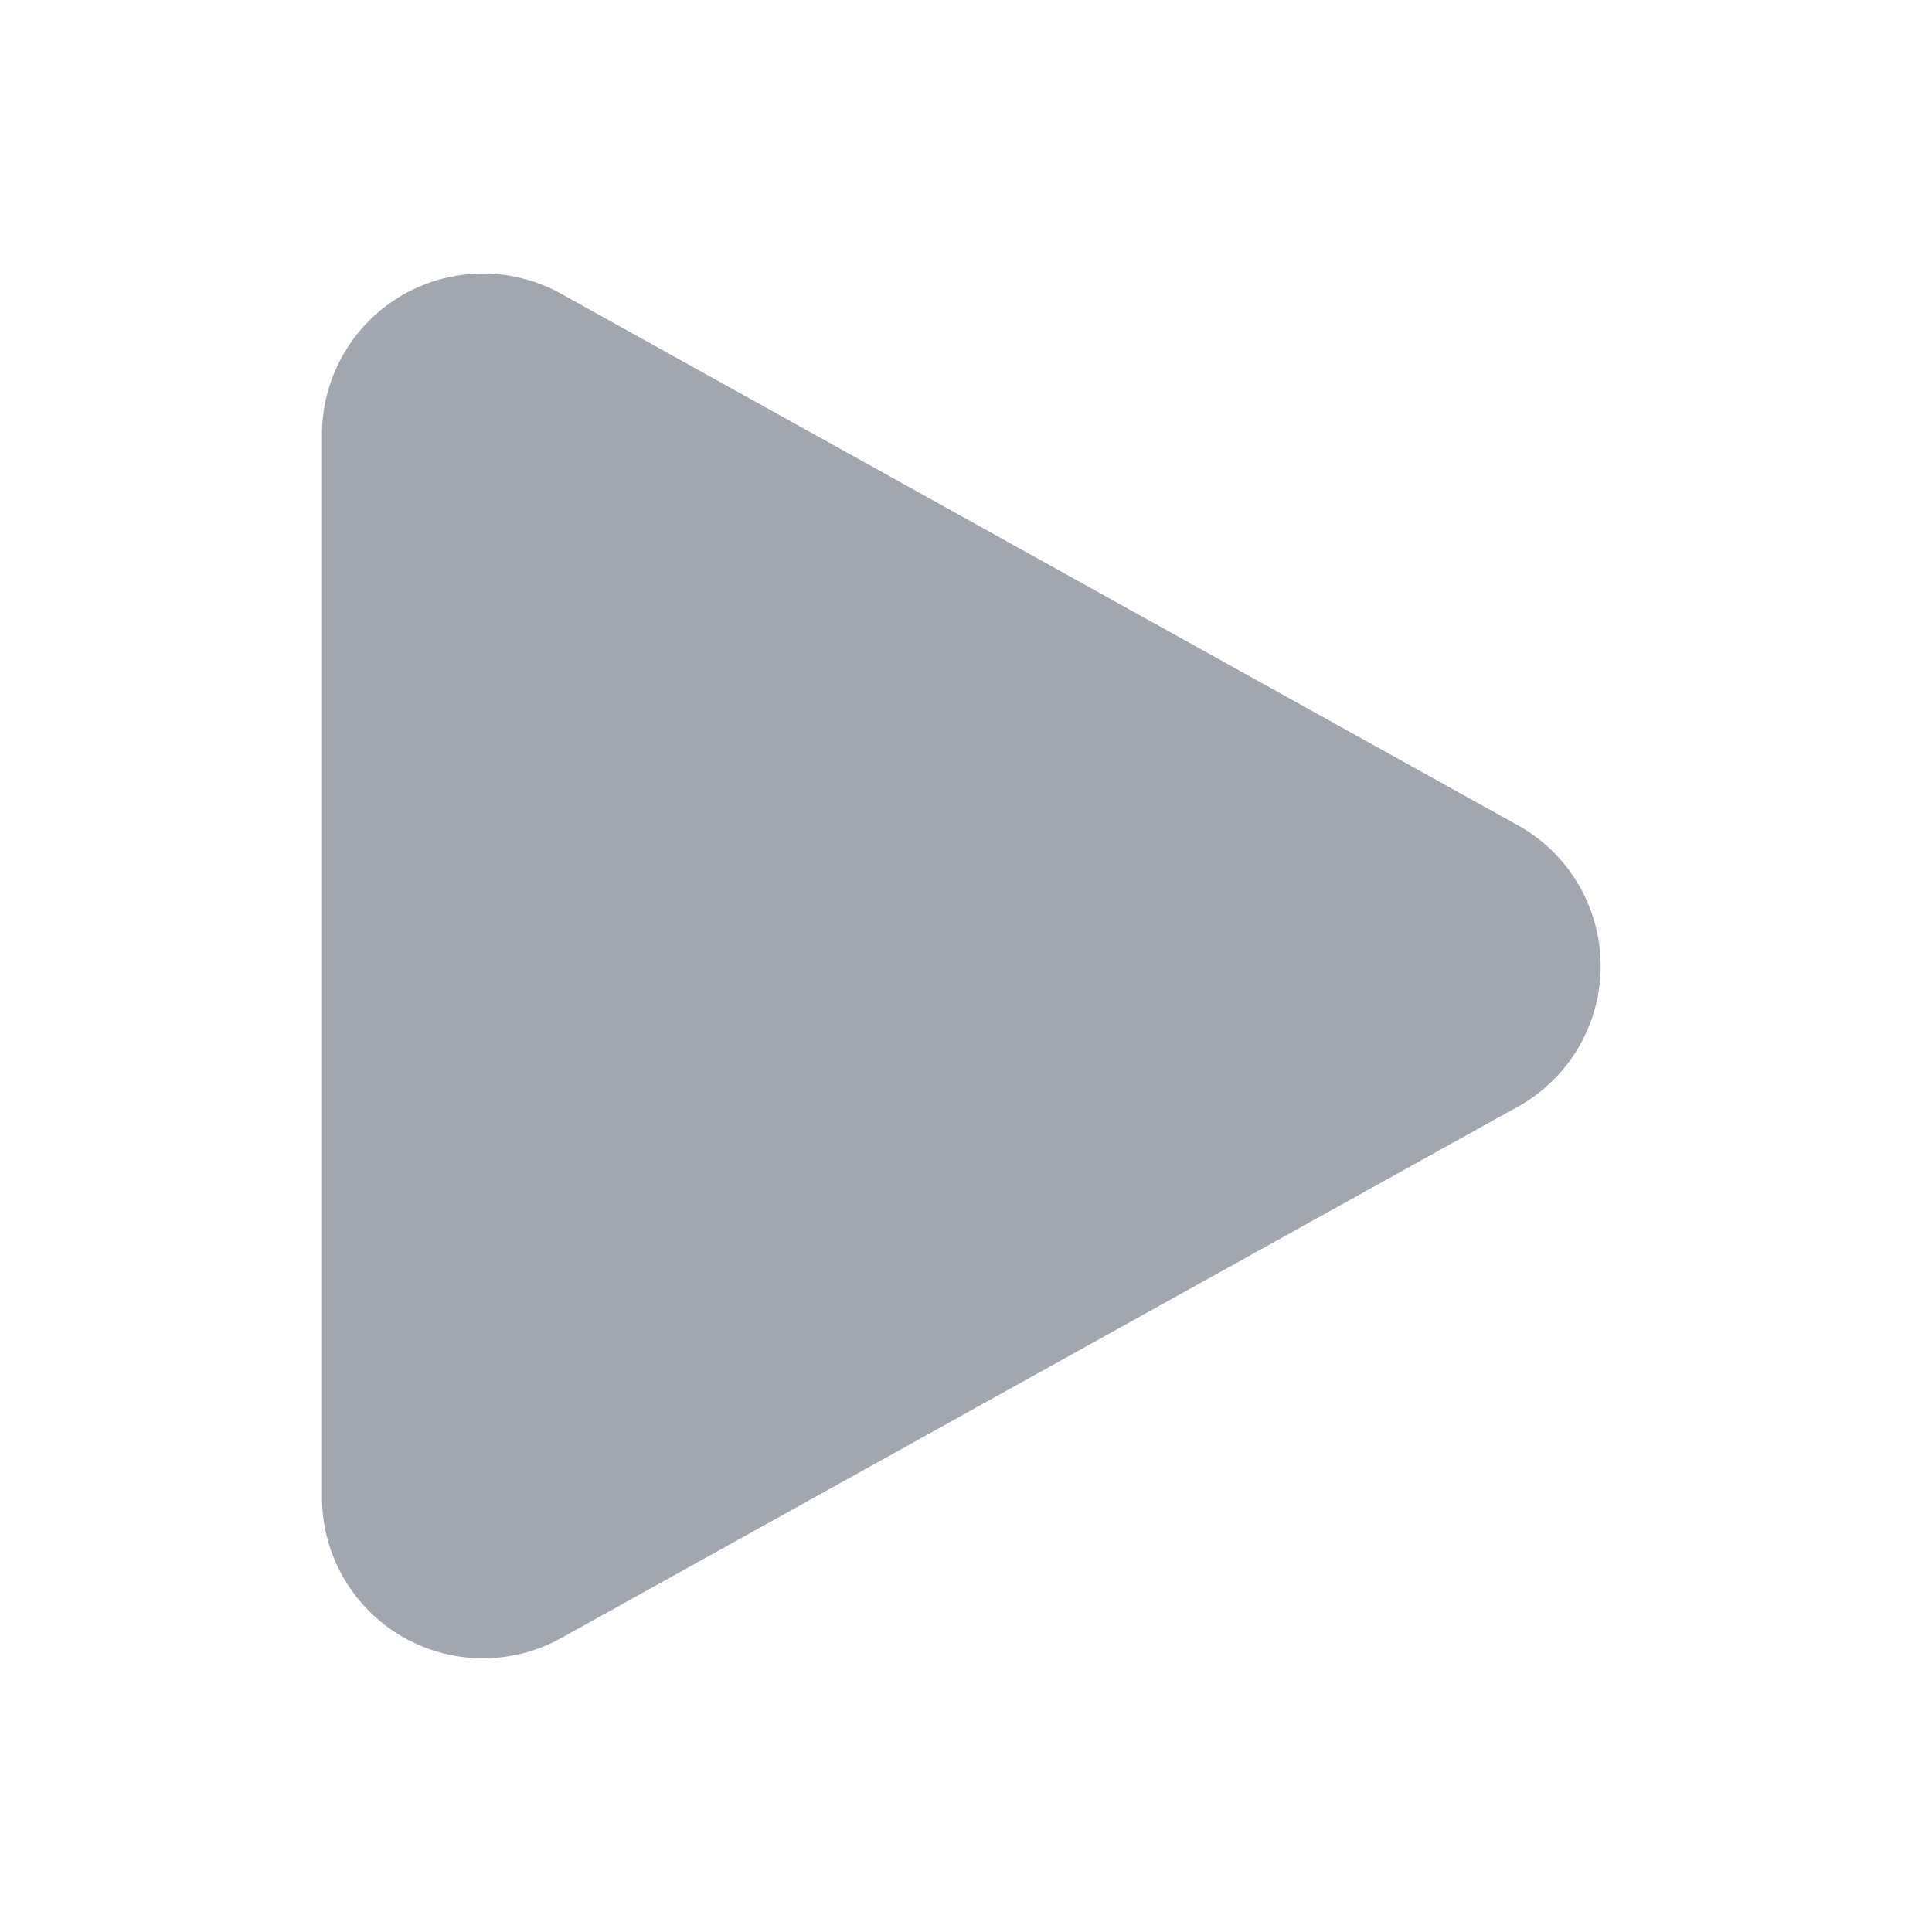 <svg xmlns="http://www.w3.org/2000/svg" width="12" height="12" viewBox="0 0 12 12">
  <title>
    ExecuteInteractiveDisabled
  </title>
  <g fill="none" fill-rule="evenodd">
    <rect width="12" height="12" rx="2"/>
    <path fill="#474F61" fill-opacity=".5" d="M9.427 6.874l-5.941 3.3A1 1 0 0 1 2 9.3V2.7a1 1 0 0 1 1.486-.875l5.94 3.3a1 1 0 0 1 0 1.75z"/>
  </g>
</svg>
